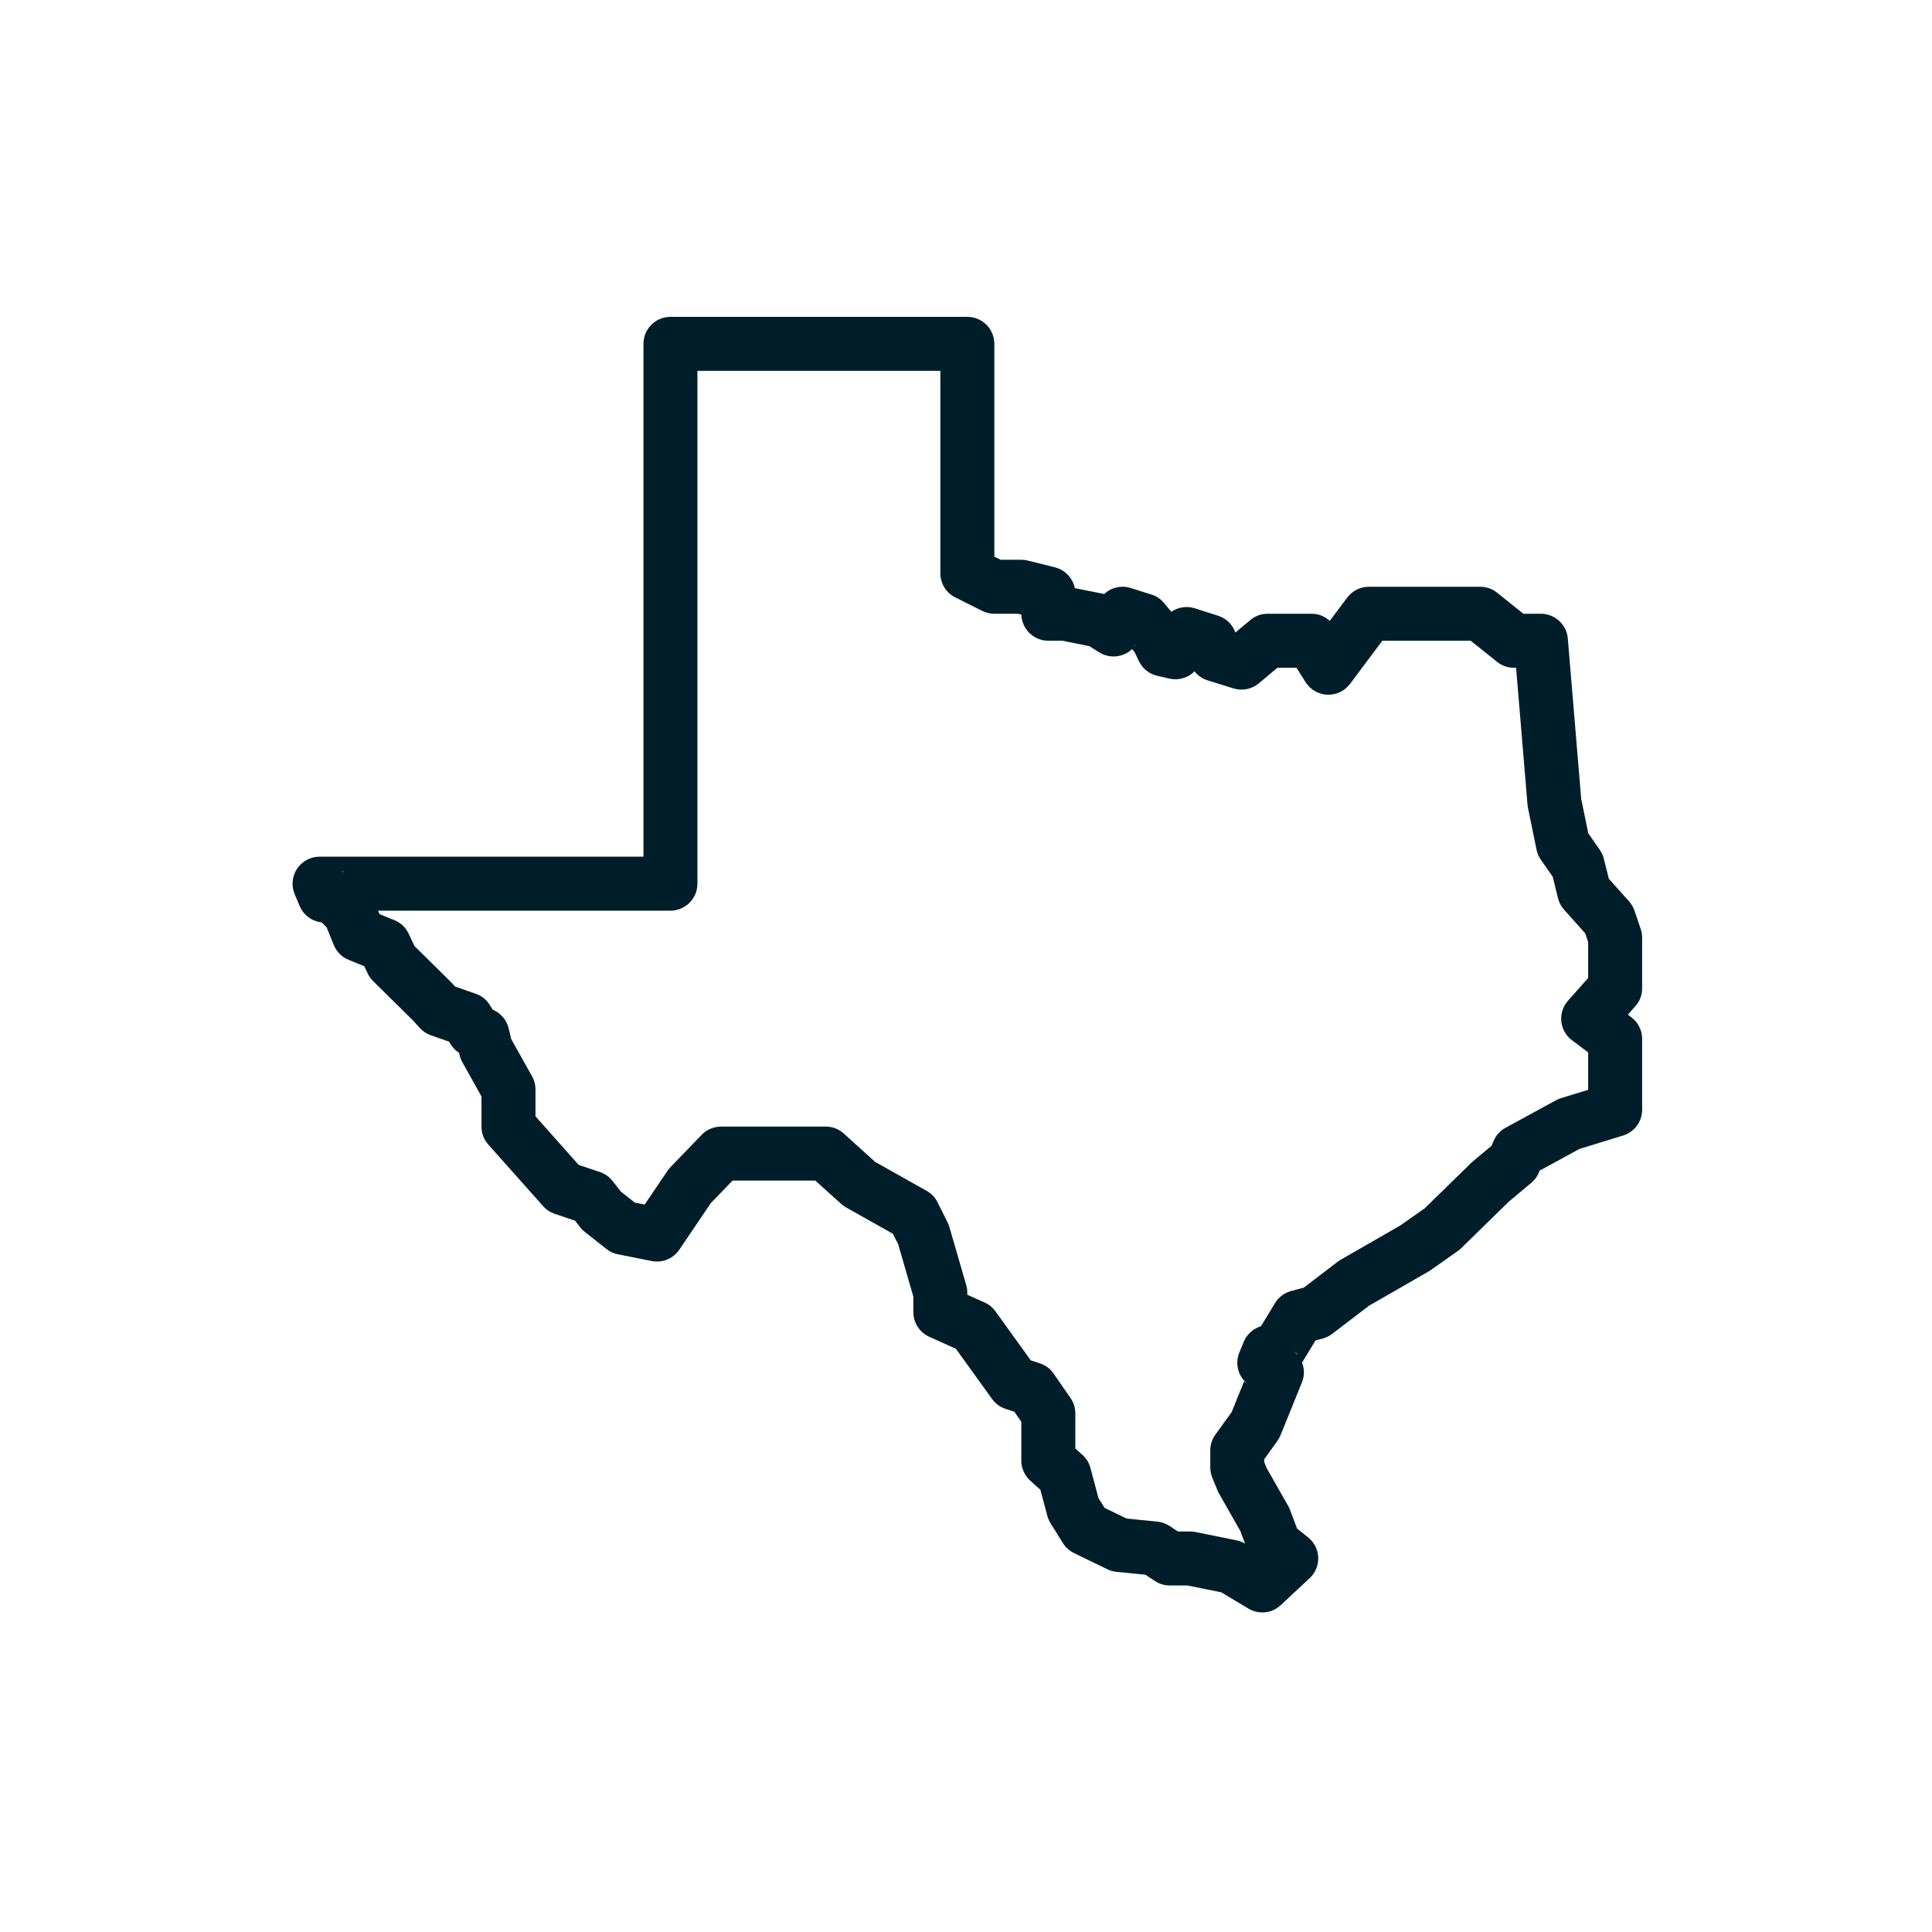 <svg xmlns="http://www.w3.org/2000/svg" xmlns:xlink="http://www.w3.org/1999/xlink" width="500" zoomAndPan="magnify" viewBox="0 0 375 375" height="500" preserveAspectRatio="xMidYMid meet" version="1.0"><defs><clipPath id="3f0b55c908"><path d="M 56.25 61.5 L 318.75 61.5 L 318.75 313 L 56.25 313 Z M 56.25 61.5 " clip-rule="nonzero"/></clipPath></defs><g clip-path="url(#3f0b55c908)"><path fill="#001e29" d="M 130.133 61.5 C 129.789 61.5 129.449 61.535 129.109 61.602 C 128.773 61.668 128.445 61.766 128.129 61.898 C 127.809 62.031 127.508 62.191 127.223 62.383 C 126.934 62.574 126.672 62.793 126.426 63.035 C 126.184 63.277 125.969 63.543 125.777 63.828 C 125.586 64.113 125.422 64.418 125.293 64.734 C 125.16 65.051 125.062 65.379 124.992 65.719 C 124.926 66.055 124.895 66.395 124.895 66.738 L 124.895 166.281 L 62.023 166.281 C 61.59 166.281 61.164 166.336 60.746 166.438 C 60.328 166.543 59.926 166.699 59.547 166.902 C 59.164 167.109 58.816 167.355 58.496 167.648 C 58.176 167.938 57.895 168.262 57.656 168.625 C 57.418 168.984 57.227 169.367 57.082 169.773 C 56.938 170.184 56.848 170.602 56.805 171.031 C 56.766 171.461 56.777 171.891 56.844 172.32 C 56.91 172.746 57.027 173.16 57.195 173.559 L 58.168 175.871 C 58.512 176.68 59.023 177.363 59.711 177.914 C 60.398 178.465 61.176 178.82 62.043 178.98 L 62.465 179.062 L 63.395 179.984 L 64.777 183.402 C 65.039 184.059 65.422 184.637 65.922 185.141 C 66.418 185.645 66.996 186.027 67.652 186.297 L 70.711 187.547 L 71.375 188.957 C 71.645 189.52 71.996 190.016 72.441 190.449 L 80.137 198.043 L 81.465 199.516 C 82.066 200.18 82.789 200.656 83.637 200.949 L 87.145 202.176 L 87.461 202.688 C 87.934 203.449 88.559 204.051 89.336 204.488 L 89.098 204.379 L 89.223 204.859 C 89.336 205.324 89.512 205.762 89.742 206.18 L 93.457 212.828 L 93.457 218.672 C 93.457 220 93.898 221.16 94.777 222.152 L 105.43 234.125 C 106.047 234.816 106.793 235.312 107.672 235.609 L 111.609 236.926 L 112.633 238.238 C 112.895 238.57 113.191 238.867 113.523 239.129 L 117.719 242.434 C 118.379 242.953 119.117 243.293 119.941 243.457 L 126.488 244.766 C 126.996 244.867 127.504 244.891 128.016 244.844 C 128.531 244.793 129.023 244.672 129.504 244.473 C 129.98 244.277 130.418 244.02 130.816 243.695 C 131.219 243.367 131.562 242.992 131.852 242.566 L 137.98 233.512 L 142.188 229.152 L 158.25 229.152 L 163.297 233.703 C 163.586 233.961 163.898 234.184 164.238 234.371 L 173.312 239.477 L 174.348 241.543 L 177.273 251.652 L 177.285 254.703 C 177.285 255.207 177.355 255.699 177.5 256.184 C 177.645 256.664 177.852 257.117 178.125 257.539 C 178.402 257.965 178.73 258.34 179.109 258.668 C 179.492 258.996 179.914 259.262 180.375 259.469 L 185.543 261.805 L 192.562 271.543 C 193.223 272.465 194.094 273.102 195.172 273.457 L 196.898 274.031 L 198.238 275.977 L 198.238 283.508 C 198.238 284.254 198.391 284.965 198.699 285.648 C 199.004 286.328 199.434 286.918 199.988 287.414 L 201.934 289.156 L 203.285 294.219 C 203.418 294.723 203.625 295.199 203.898 295.641 L 206.305 299.512 C 206.84 300.367 207.562 301.016 208.473 301.453 L 214.949 304.594 C 215.512 304.867 216.102 305.035 216.719 305.098 L 222.316 305.648 L 224.16 306.867 C 225.039 307.449 226.004 307.738 227.055 307.738 L 230.461 307.738 L 237.051 309.066 L 242.32 312.23 C 242.809 312.52 243.332 312.727 243.887 312.848 C 244.441 312.973 245 313.004 245.562 312.941 C 246.129 312.883 246.668 312.734 247.188 312.5 C 247.703 312.262 248.168 311.953 248.586 311.562 L 254.203 306.324 C 254.477 306.07 254.723 305.785 254.938 305.477 C 255.148 305.168 255.328 304.84 255.473 304.492 C 255.613 304.145 255.719 303.785 255.785 303.414 C 255.852 303.047 255.879 302.672 255.863 302.297 C 255.852 301.922 255.797 301.551 255.703 301.188 C 255.609 300.824 255.477 300.473 255.309 300.137 C 255.141 299.801 254.938 299.488 254.699 299.195 C 254.465 298.902 254.199 298.641 253.906 298.406 L 251.758 296.695 L 250.426 293.137 C 250.332 292.875 250.215 292.621 250.078 292.379 L 245.871 284.98 L 245.391 283.805 L 245.391 283.23 L 247.93 279.699 C 248.176 279.359 248.375 278.992 248.535 278.605 L 252.699 268.332 C 253.215 267.047 253.223 265.762 252.719 264.473 C 252.758 264.418 252.793 264.359 252.832 264.301 L 255.34 260.176 L 256.711 259.816 C 257.391 259.641 258.012 259.336 258.57 258.906 L 265.734 253.434 L 277.285 246.793 C 277.426 246.711 277.562 246.629 277.695 246.535 L 282.945 242.832 C 283.176 242.672 283.391 242.496 283.59 242.301 L 292.809 233.285 L 297.219 229.59 C 297.875 229.047 298.363 228.379 298.695 227.594 L 298.855 227.215 L 306.562 223.012 L 315.047 220.402 C 315.578 220.238 316.074 219.992 316.531 219.668 C 316.988 219.344 317.383 218.957 317.715 218.508 C 318.047 218.059 318.301 217.566 318.477 217.035 C 318.652 216.504 318.738 215.957 318.738 215.398 L 318.738 201.645 C 318.738 200.82 318.555 200.039 318.188 199.301 C 317.816 198.562 317.301 197.945 316.641 197.449 L 315.965 196.938 L 317.418 195.301 C 318.301 194.309 318.738 193.148 318.738 191.82 L 318.738 182 C 318.738 181.426 318.648 180.863 318.461 180.32 L 317.266 176.789 C 317.039 176.113 316.688 175.504 316.211 174.969 L 312.273 170.57 L 311.309 166.703 C 311.156 166.074 310.891 165.492 310.523 164.961 L 308.293 161.758 L 306.91 155.055 L 304.312 123.93 C 304.285 123.605 304.227 123.285 304.141 122.973 C 304.055 122.66 303.938 122.355 303.797 122.062 C 303.652 121.77 303.484 121.496 303.289 121.234 C 303.094 120.973 302.875 120.734 302.637 120.512 C 302.398 120.293 302.141 120.098 301.863 119.926 C 301.586 119.75 301.297 119.605 300.996 119.488 C 300.691 119.371 300.379 119.281 300.059 119.219 C 299.742 119.16 299.418 119.129 299.094 119.129 L 295.695 119.129 L 290.578 115.035 C 289.621 114.273 288.531 113.891 287.305 113.891 L 265.691 113.891 C 264.867 113.891 264.086 114.074 263.348 114.445 C 262.609 114.812 261.992 115.328 261.496 115.988 L 258.102 120.512 C 257.102 119.59 255.918 119.133 254.559 119.129 L 246.047 119.129 C 244.777 119.133 243.652 119.539 242.68 120.359 L 239.805 122.762 L 239.793 122.754 L 239.652 122.426 C 239.352 121.734 238.922 121.133 238.363 120.625 C 237.805 120.117 237.168 119.75 236.449 119.52 L 231.938 118.074 C 231.16 117.828 230.371 117.762 229.566 117.879 C 228.758 117.996 228.023 118.289 227.352 118.75 L 225.93 117.031 C 225.266 116.238 224.441 115.691 223.453 115.387 L 219.453 114.125 C 218.555 113.848 217.648 113.812 216.73 114.02 C 215.816 114.227 215.016 114.652 214.324 115.293 L 208.617 114.156 C 208.516 113.672 208.355 113.211 208.125 112.77 C 207.895 112.332 207.609 111.934 207.266 111.578 C 206.926 111.219 206.539 110.914 206.109 110.668 C 205.684 110.418 205.227 110.234 204.75 110.113 L 199.508 108.805 C 199.094 108.703 198.668 108.652 198.238 108.652 L 194.238 108.652 L 193 108.039 L 193 66.738 C 193 66.395 192.969 66.055 192.898 65.719 C 192.832 65.379 192.734 65.051 192.602 64.734 C 192.469 64.418 192.309 64.113 192.117 63.828 C 191.926 63.543 191.711 63.277 191.465 63.035 C 191.223 62.793 190.957 62.574 190.672 62.383 C 190.387 62.191 190.086 62.031 189.766 61.898 C 189.449 61.766 189.121 61.668 188.785 61.602 C 188.445 61.535 188.105 61.5 187.762 61.5 Z M 135.371 71.977 L 182.523 71.977 L 182.523 111.27 C 182.523 111.758 182.59 112.234 182.723 112.703 C 182.855 113.172 183.051 113.613 183.305 114.027 C 183.562 114.441 183.867 114.812 184.227 115.141 C 184.586 115.469 184.984 115.738 185.418 115.957 L 190.656 118.578 C 191.395 118.945 192.176 119.129 193 119.129 L 197.594 119.129 L 198.238 119.293 L 198.238 119.129 C 198.238 119.473 198.273 119.816 198.34 120.152 C 198.406 120.488 198.508 120.816 198.641 121.137 C 198.77 121.453 198.934 121.754 199.125 122.039 C 199.312 122.328 199.531 122.59 199.773 122.836 C 200.02 123.078 200.281 123.293 200.57 123.484 C 200.855 123.676 201.156 123.84 201.473 123.969 C 201.793 124.102 202.121 124.199 202.457 124.27 C 202.793 124.336 203.137 124.367 203.48 124.367 L 206.23 124.367 L 211.449 125.414 L 213.324 126.602 C 213.816 126.914 214.344 127.137 214.914 127.273 C 215.48 127.41 216.055 127.453 216.637 127.395 C 217.219 127.34 217.773 127.191 218.305 126.949 C 218.836 126.707 219.316 126.387 219.738 125.984 L 220.238 126.59 L 221.039 128.289 C 221.379 129.016 221.859 129.629 222.484 130.133 C 223.105 130.637 223.809 130.98 224.59 131.164 L 226.973 131.715 C 227.852 131.918 228.727 131.895 229.594 131.645 C 230.461 131.398 231.215 130.953 231.855 130.312 C 232.523 131.152 233.367 131.734 234.391 132.055 L 239.426 133.621 C 240.277 133.883 241.141 133.926 242.016 133.75 C 242.887 133.574 243.664 133.199 244.348 132.625 L 247.949 129.609 L 251.652 129.609 L 253.395 132.383 C 253.621 132.742 253.883 133.07 254.191 133.367 C 254.496 133.664 254.832 133.918 255.199 134.133 C 255.566 134.348 255.957 134.516 256.363 134.633 C 256.773 134.754 257.191 134.824 257.613 134.84 C 258.039 134.859 258.461 134.824 258.879 134.742 C 259.297 134.656 259.695 134.523 260.082 134.34 C 260.465 134.16 260.824 133.934 261.152 133.664 C 261.48 133.395 261.773 133.09 262.031 132.75 L 268.312 124.367 L 285.461 124.367 L 290.578 128.461 C 291.535 129.227 292.629 129.609 293.852 129.609 L 294.273 129.609 L 296.492 156.242 C 296.512 156.449 296.543 156.656 296.586 156.859 L 298.242 164.93 C 298.391 165.637 298.668 166.285 299.082 166.875 L 301.375 170.16 L 302.406 174.344 C 302.617 175.188 303.016 175.93 303.594 176.574 L 307.688 181.16 L 308.262 182.859 L 308.262 189.828 L 304.344 194.238 C 304.102 194.508 303.891 194.801 303.711 195.117 C 303.531 195.43 303.387 195.762 303.273 196.105 C 303.16 196.449 303.086 196.805 303.051 197.164 C 303.012 197.523 303.008 197.883 303.047 198.246 C 303.082 198.605 303.156 198.957 303.266 199.305 C 303.375 199.648 303.52 199.98 303.699 200.297 C 303.875 200.613 304.086 200.906 304.324 201.176 C 304.562 201.449 304.828 201.695 305.121 201.91 L 308.262 204.266 L 308.262 211.531 L 302.969 213.156 C 302.637 213.262 302.316 213.398 302.008 213.566 L 292.215 218.906 C 291.141 219.496 290.367 220.355 289.895 221.488 L 289.523 222.375 L 285.934 225.375 C 285.832 225.461 285.73 225.547 285.637 225.641 L 276.559 234.512 L 271.852 237.828 L 260.219 244.52 C 260.02 244.633 259.828 244.762 259.645 244.898 L 253.047 249.941 L 250.633 250.578 C 249.973 250.75 249.371 251.039 248.824 251.449 C 248.281 251.855 247.832 252.348 247.48 252.93 L 244.77 257.395 L 244.266 257.598 C 243.625 257.859 243.055 258.238 242.562 258.727 C 242.07 259.215 241.691 259.781 241.422 260.422 L 240.562 262.5 C 240.344 263.027 240.211 263.574 240.172 264.145 C 240.133 264.715 240.184 265.277 240.328 265.832 C 240.473 266.387 240.703 266.902 241.016 267.379 C 241.328 267.859 241.711 268.273 242.16 268.629 L 241.473 268.125 L 239.059 274.094 L 235.895 278.48 C 235.238 279.395 234.914 280.418 234.914 281.543 L 234.914 284.816 C 234.914 285.496 235.039 286.148 235.293 286.781 L 236.285 289.227 C 236.371 289.445 236.477 289.656 236.594 289.859 L 240.758 297.188 L 241.668 299.621 C 241.152 299.312 240.598 299.098 240.008 298.977 L 232.02 297.359 C 231.676 297.293 231.332 297.258 230.984 297.258 L 228.633 297.258 L 227.016 296.195 C 226.293 295.715 225.5 295.434 224.641 295.344 L 218.676 294.75 L 214.406 292.684 L 213.211 290.77 L 211.656 284.938 C 211.387 283.926 210.863 283.07 210.078 282.371 L 208.719 281.152 L 208.719 274.336 C 208.719 273.25 208.406 272.258 207.789 271.359 L 204.523 266.633 C 203.859 265.664 202.969 264.996 201.852 264.629 L 200.07 264.043 L 193.227 254.539 C 192.68 253.777 191.98 253.203 191.129 252.82 L 187.75 251.305 L 187.75 250.883 C 187.75 250.395 187.684 249.914 187.547 249.441 L 184.281 238.176 C 184.195 237.867 184.078 237.57 183.934 237.285 L 181.969 233.355 C 181.492 232.398 180.785 231.66 179.852 231.137 L 169.875 225.527 L 163.766 220.012 C 162.77 219.117 161.598 218.672 160.258 218.672 L 139.957 218.672 C 139.242 218.672 138.559 218.812 137.902 219.09 C 137.25 219.371 136.672 219.766 136.18 220.277 L 130.121 226.562 C 129.914 226.777 129.727 227.008 129.559 227.258 L 125.129 233.805 L 123.227 233.43 L 120.504 231.289 L 118.906 229.242 C 118.262 228.41 117.438 227.828 116.441 227.492 L 112.328 226.113 L 103.938 216.676 L 103.938 211.469 C 103.938 210.559 103.715 209.707 103.27 208.91 L 99.238 201.695 L 98.727 199.598 C 98.551 198.859 98.227 198.191 97.762 197.594 C 97.293 196.996 96.723 196.52 96.047 196.172 L 95.605 195.945 L 95.074 195.078 C 94.422 194.023 93.512 193.293 92.344 192.887 L 88.344 191.496 L 87.809 190.91 C 87.742 190.836 87.676 190.758 87.605 190.688 L 80.465 183.645 L 79.316 181.23 C 78.738 180 77.82 179.129 76.562 178.613 L 73.668 177.434 L 73.391 176.762 L 130.133 176.762 C 130.477 176.762 130.816 176.727 131.152 176.66 C 131.492 176.594 131.82 176.492 132.137 176.359 C 132.453 176.23 132.758 176.066 133.043 175.875 C 133.328 175.688 133.594 175.469 133.836 175.227 C 134.078 174.98 134.297 174.719 134.488 174.43 C 134.68 174.145 134.84 173.844 134.973 173.527 C 135.105 173.207 135.203 172.879 135.27 172.543 C 135.336 172.207 135.371 171.863 135.371 171.52 Z M 220.578 124.953 L 220.344 125.383 L 220.293 125.371 C 220.395 125.238 220.488 125.098 220.578 124.953 Z M 66.004 169.066 L 66.73 169.188 L 66.762 169.27 C 66.516 169.184 66.262 169.113 66.004 169.066 Z M 251.031 262.211 L 251.789 262.785 L 251.746 262.879 C 251.527 262.633 251.289 262.41 251.031 262.211 Z M 251.031 262.211 " fill-opacity="1" fill-rule="nonzero"/></g></svg>
